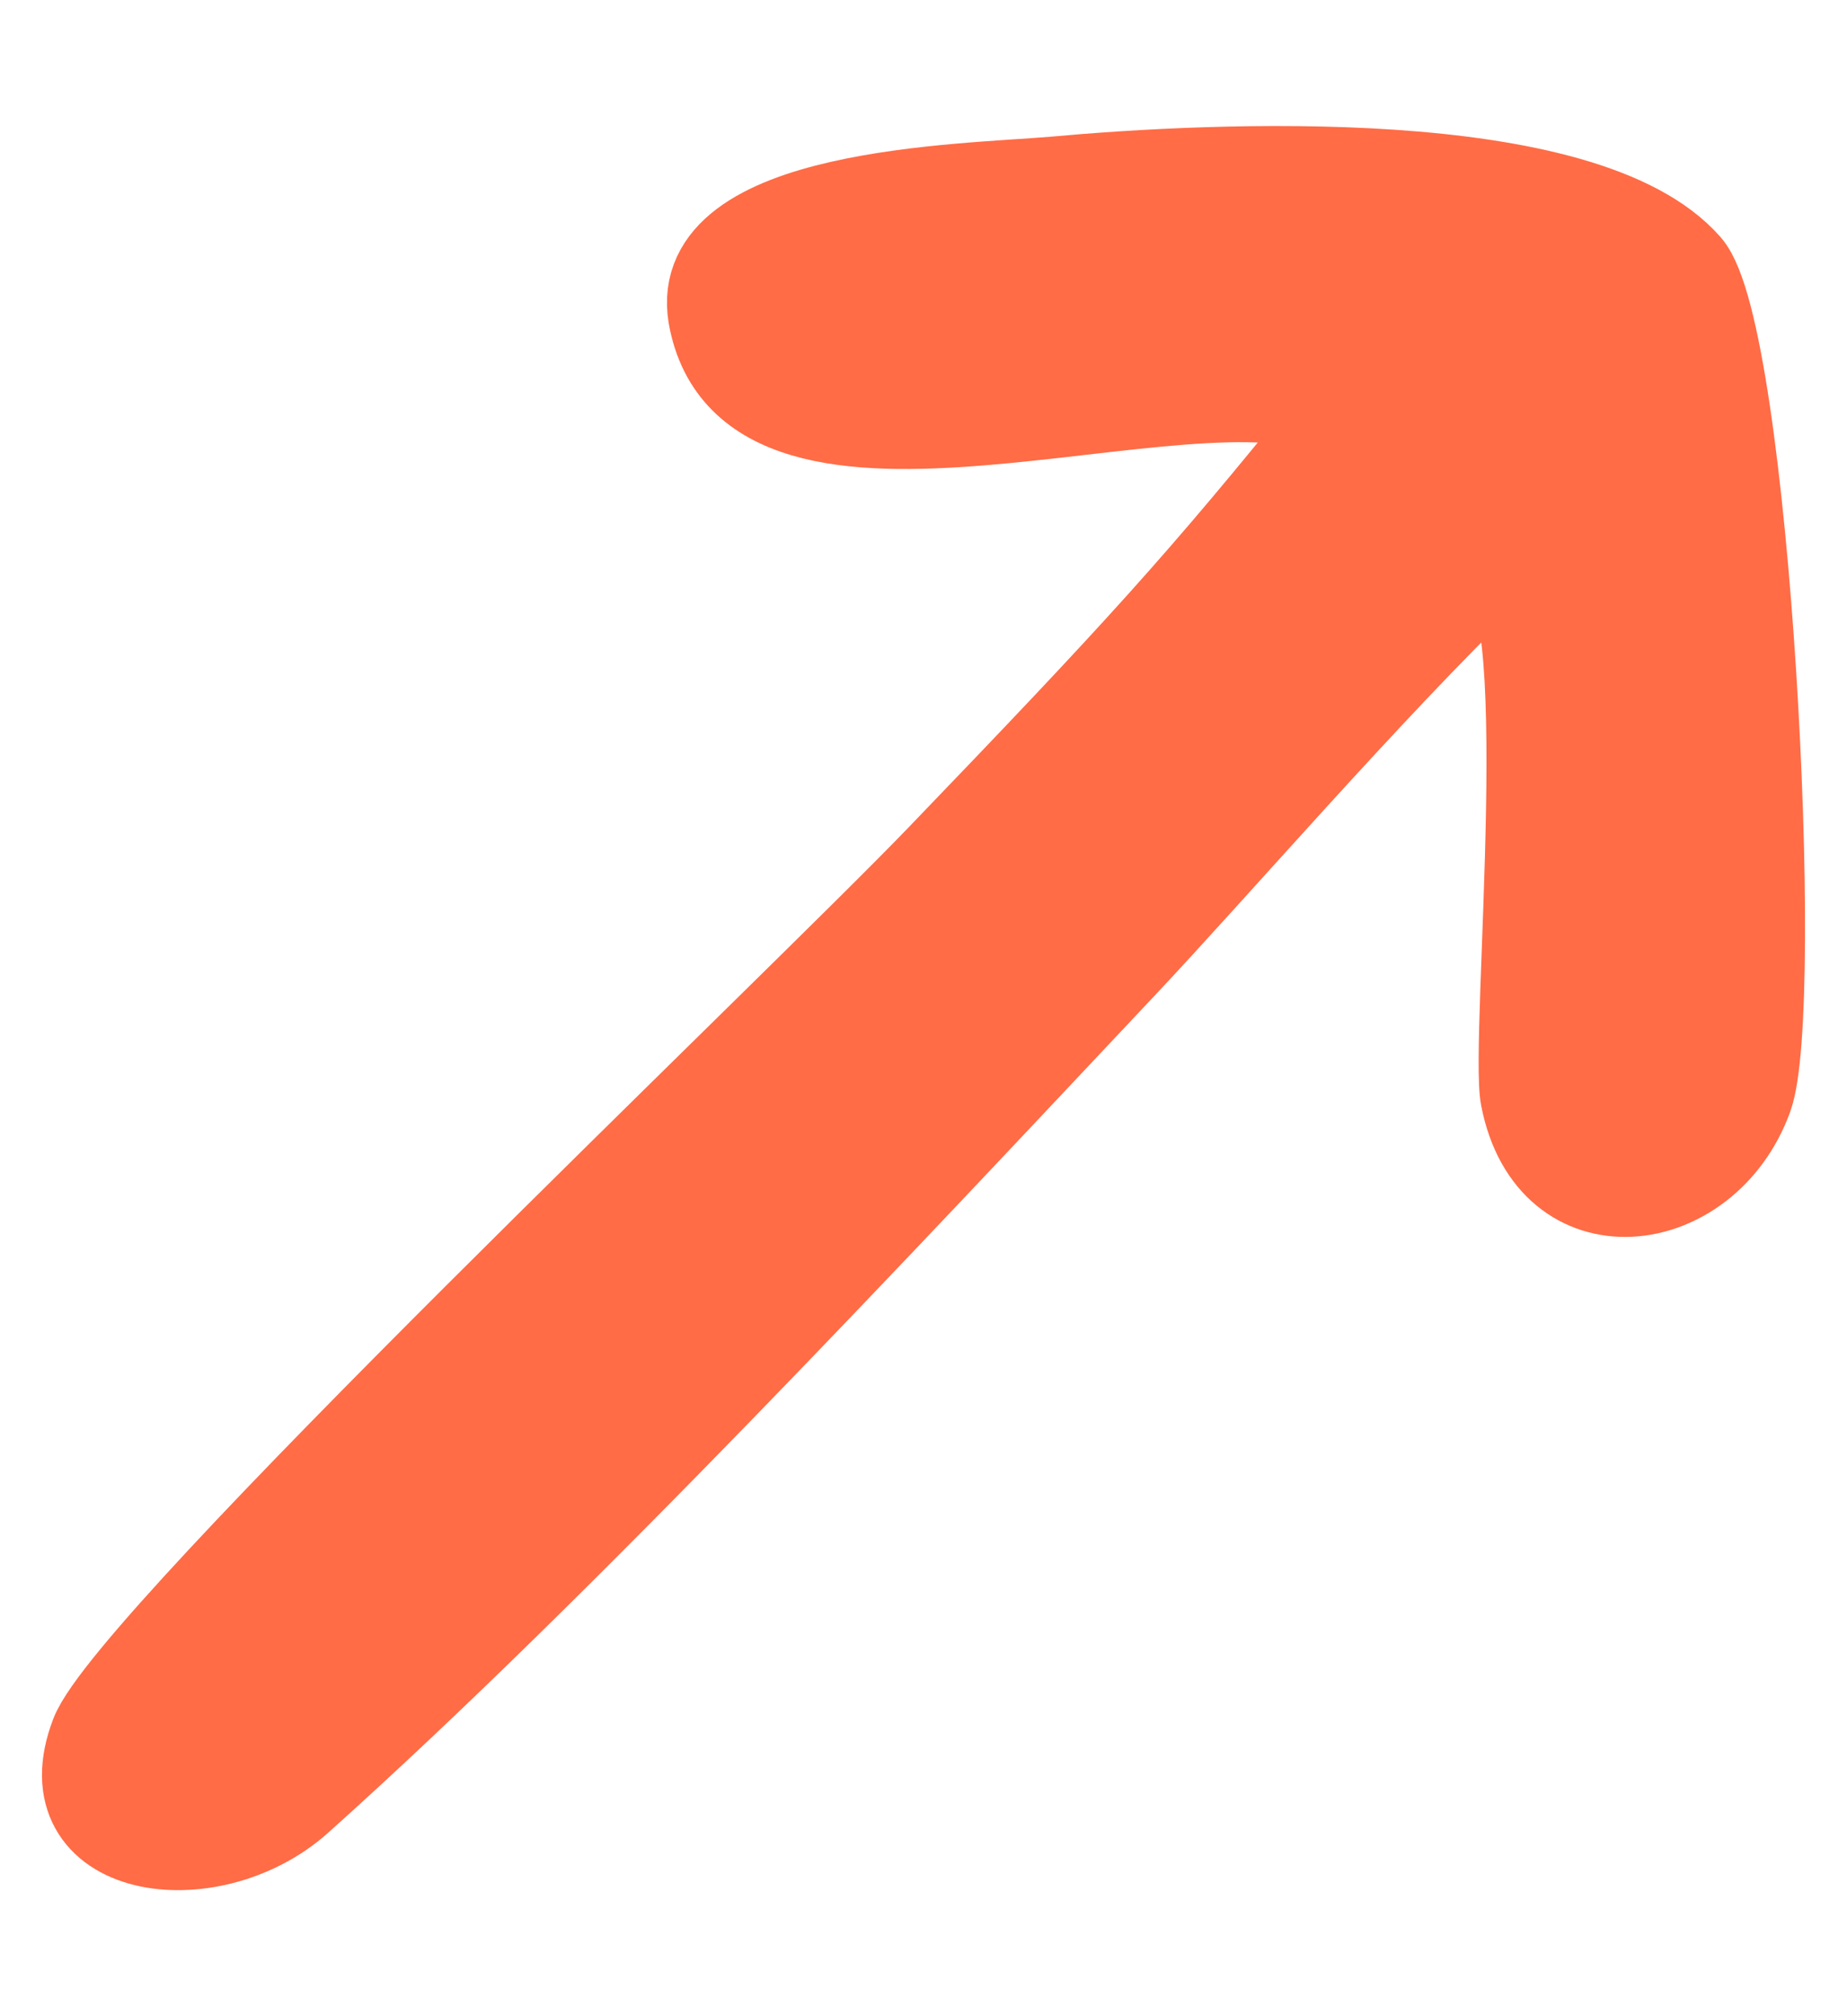 <svg xmlns="http://www.w3.org/2000/svg" width="11" height="12" viewBox="0 0 11 12" fill="none">
  <path d="M8.893 3.402C8.154 4.115 7.254 5.161 6.695 5.754C5.289 7.247 3.356 9.319 1.784 10.725C1.251 11.198 0.265 11.059 0.551 10.319C0.771 9.752 4.736 5.987 5.595 5.094C6.768 3.875 7.141 3.468 7.947 2.469C7.074 2.082 4.462 3.188 4.229 1.882C4.103 1.129 5.735 1.109 6.275 1.063C7.228 0.976 9.44 0.869 10.059 1.576C10.413 1.982 10.619 6.007 10.426 6.534C10.166 7.247 9.227 7.36 9.067 6.534C9 6.201 9.28 3.368 8.893 3.395V3.402Z" fill="#FF6C46" stroke="#FF6C46" stroke-width="0.5" stroke-linejoin="round"/>
</svg>